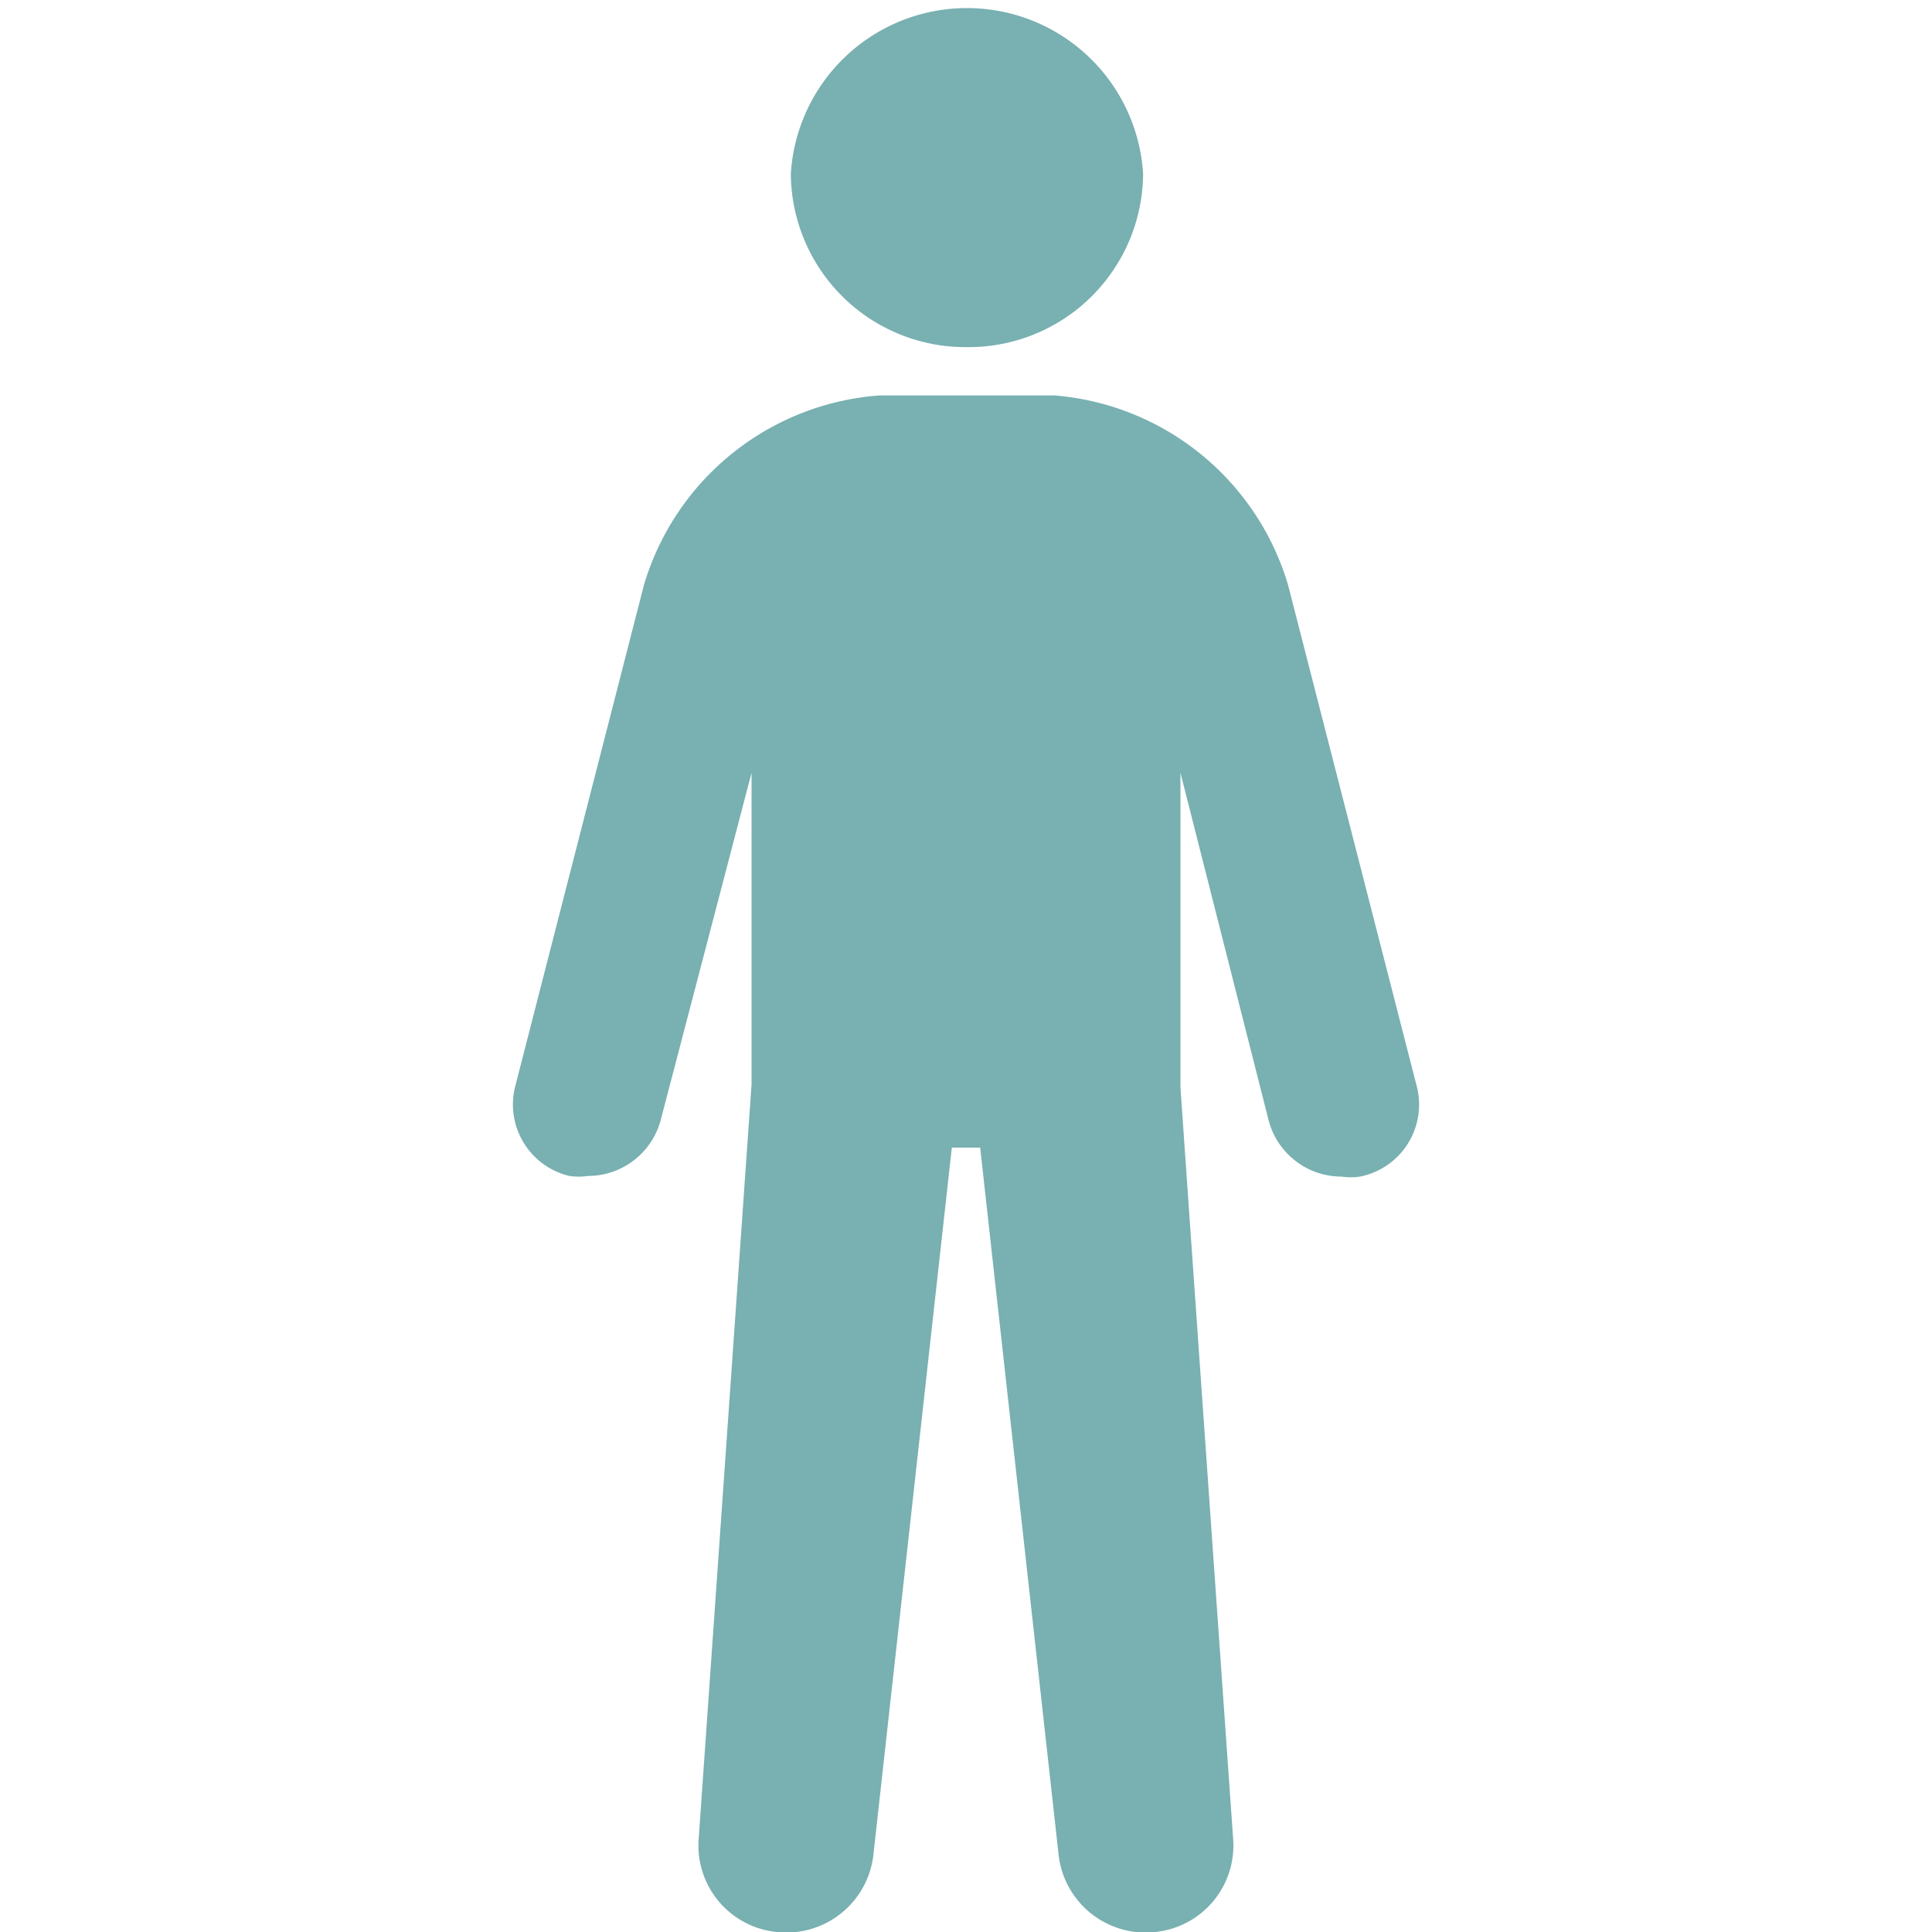 <svg xmlns="http://www.w3.org/2000/svg" viewBox="0 0 30 30"><g><path d="M15,5.39A2.71,2.71,0,0,0,17.75,2.7a2.74,2.74,0,0,0-5.47,0A2.71,2.71,0,0,0,15,5.39Z" fill="#79b0b1" fill-rule="evenodd"/><path d="M22,16.87,20,9.08a4.13,4.13,0,0,0-3.63-2.94H13.66A4.13,4.13,0,0,0,10,9.08L8,16.87a1.14,1.14,0,0,0,.84,1.39,1,1,0,0,0,.29,0,1.17,1.17,0,0,0,1.13-.87L11.67,12v4.84s-.82,11.7-.82,11.7A1.35,1.35,0,0,0,12.06,30a1.36,1.36,0,0,0,1.5-1.18l1.22-11h.44l1.22,11A1.36,1.36,0,0,0,17.94,30a1.35,1.35,0,0,0,1.21-1.42s-.82-11.67-.82-11.7V12l1.37,5.4a1.17,1.17,0,0,0,1.13.87,1,1,0,0,0,.29,0A1.14,1.14,0,0,0,22,16.87Z" fill="#79b0b1" fill-rule="evenodd"/></g></svg>